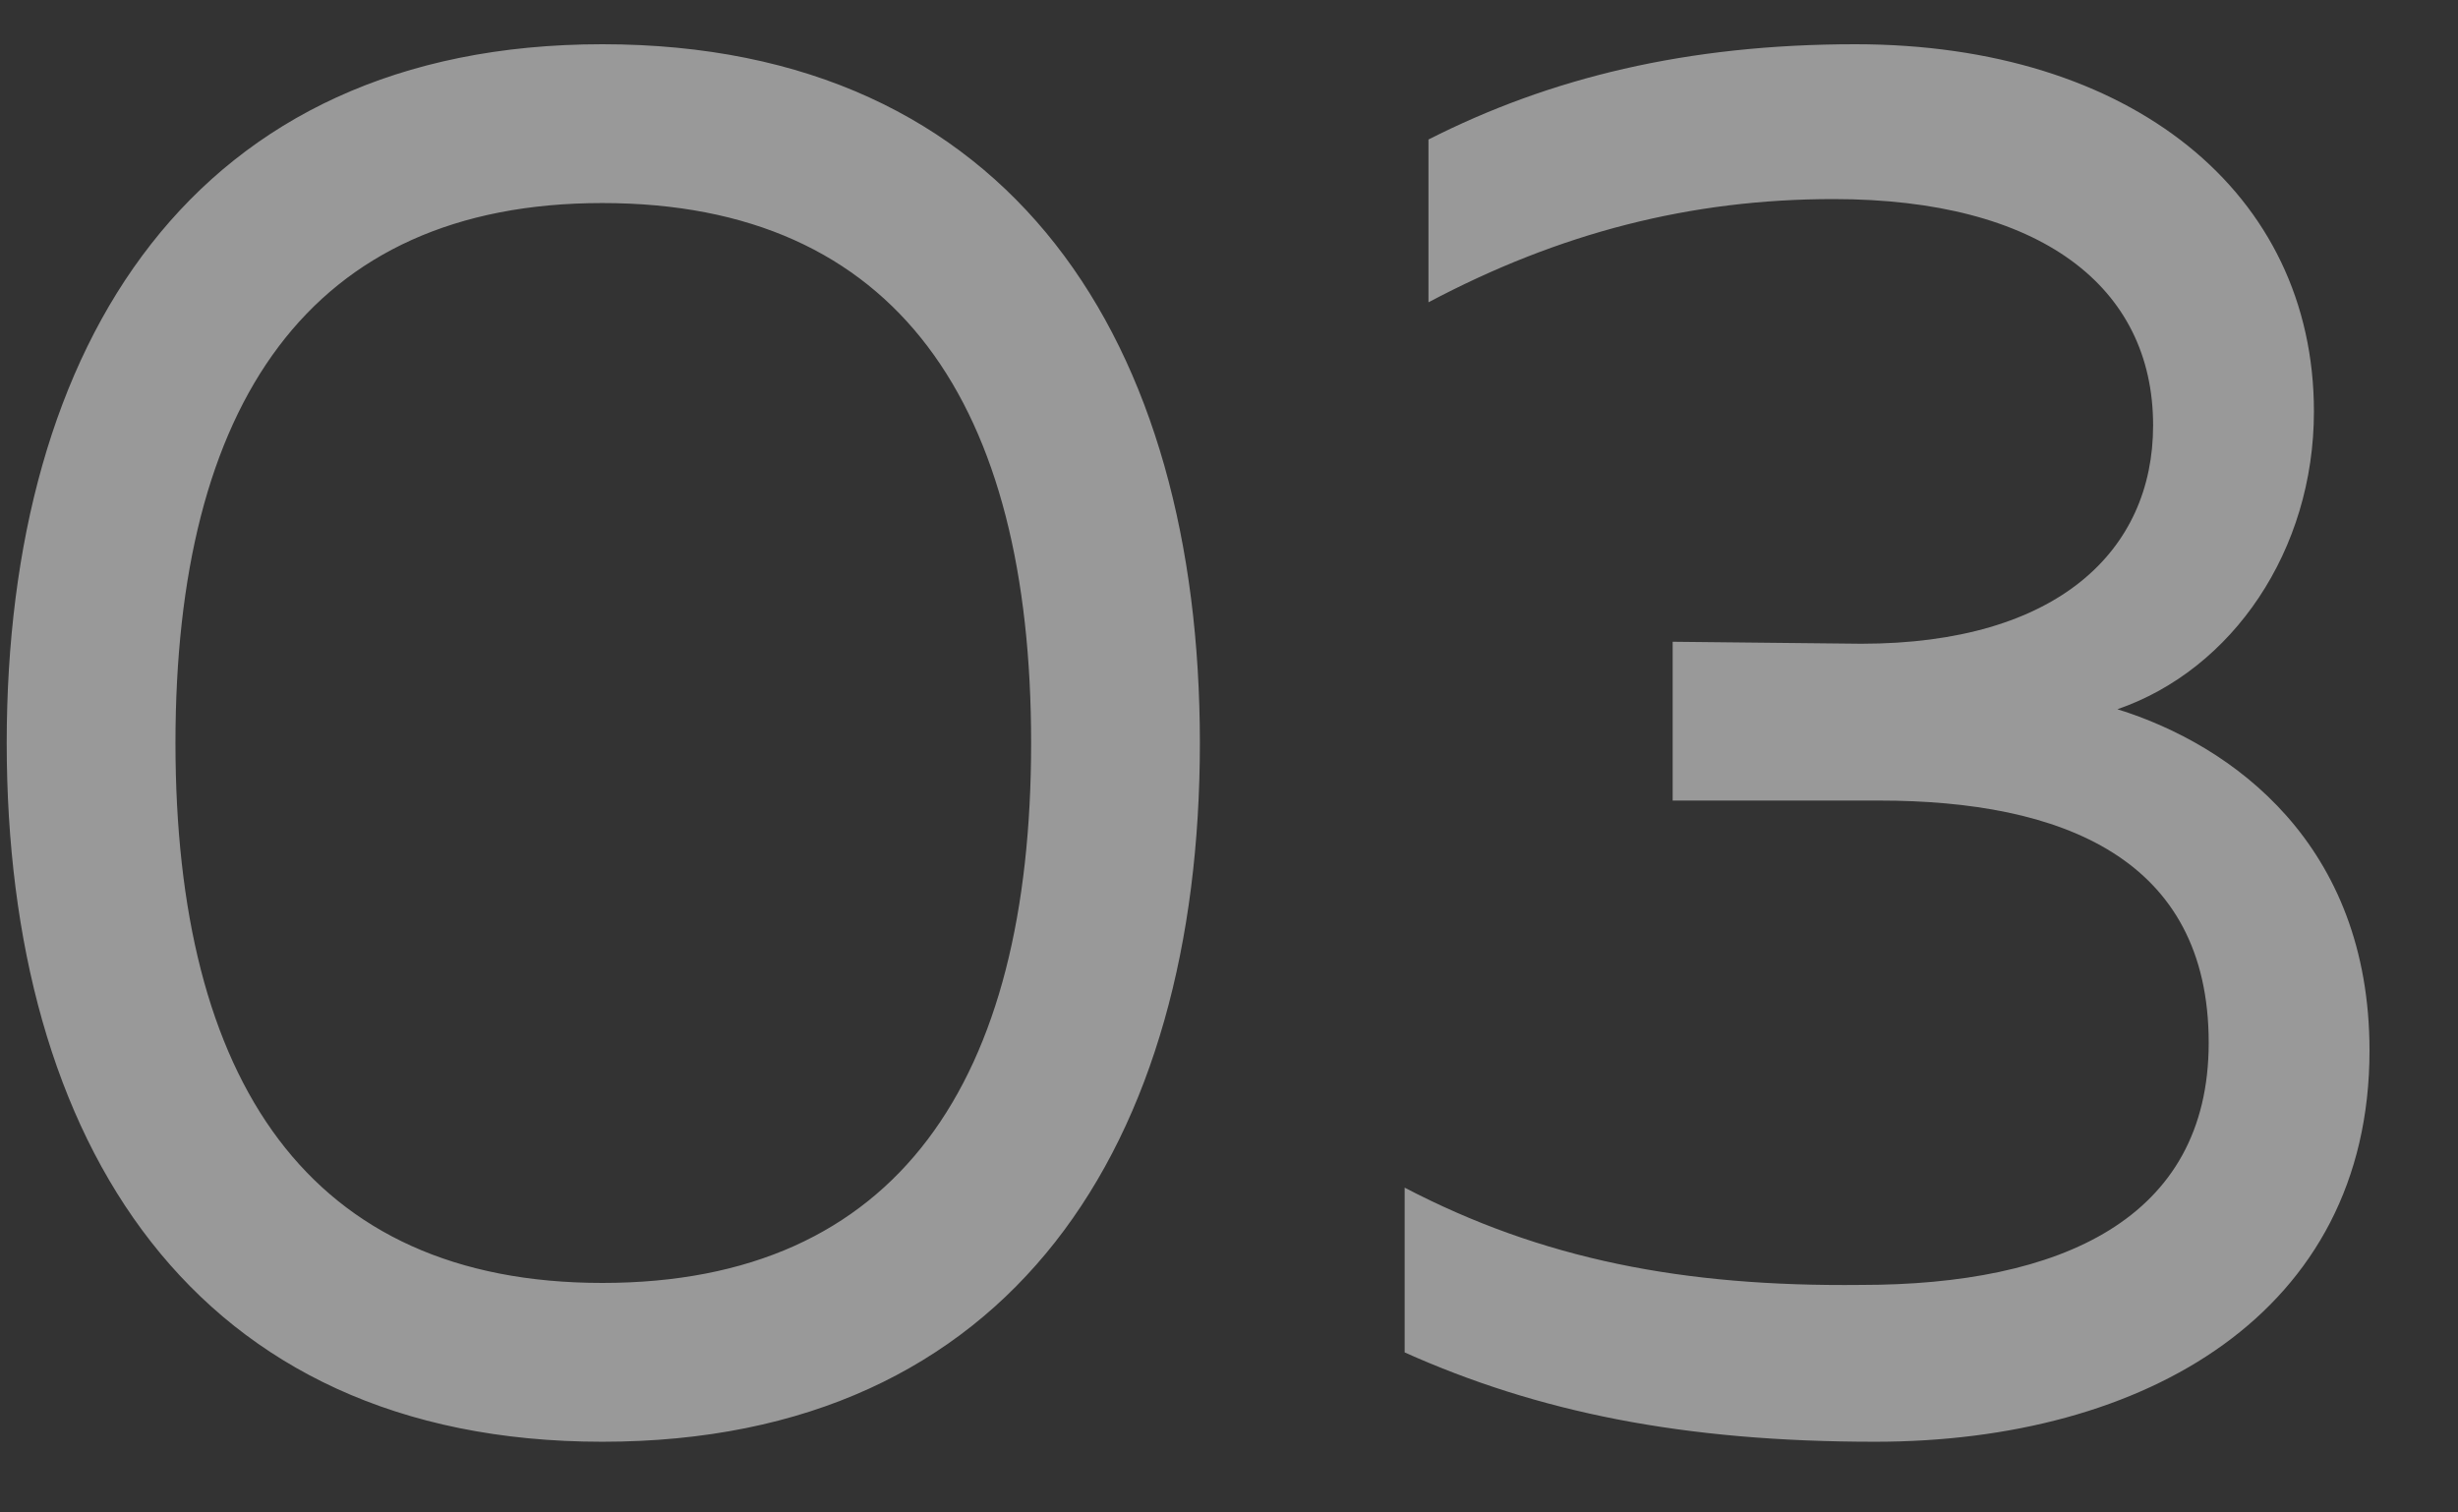 <?xml version="1.0" encoding="UTF-8"?> <svg xmlns="http://www.w3.org/2000/svg" width="26" height="16" viewBox="0 0 26 16" fill="none"><rect x="0" y="0" width="26" height="16" fill="#333333" stroke="none"/> <path d="M0.071 7.86C0.071 12.081 2.045 15.252 6.371 15.252C10.718 15.252 12.692 12.081 12.692 7.86C12.692 3.639 10.718 0.468 6.371 0.468C2.045 0.468 0.071 3.639 0.071 7.86ZM10.907 7.86C10.907 11.43 9.5 13.572 6.371 13.572C3.263 13.572 1.856 11.43 1.856 7.86C1.856 4.29 3.263 2.148 6.371 2.148C9.5 2.148 10.907 4.29 10.907 7.86ZM24.476 4.353C24.476 2.043 22.544 0.468 19.625 0.468C17.84 0.468 16.391 0.825 15.11 1.476V3.198C16.496 2.463 17.882 2.106 19.394 2.106C21.578 2.106 22.775 3.03 22.775 4.5C22.775 5.823 21.767 6.81 19.688 6.81L17.693 6.789V8.469H19.877C21.809 8.469 23.363 9.078 23.363 11.031C23.363 12.9 21.788 13.593 19.688 13.593C17.798 13.614 16.307 13.32 14.858 12.564V14.307C16.265 14.937 17.798 15.252 19.835 15.252C22.691 15.252 25.064 13.887 25.064 11.115C25.064 8.931 23.615 7.881 22.397 7.503C23.615 7.083 24.476 5.823 24.476 4.353Z" fill="white" fill-opacity="0.5"></path> </svg> 